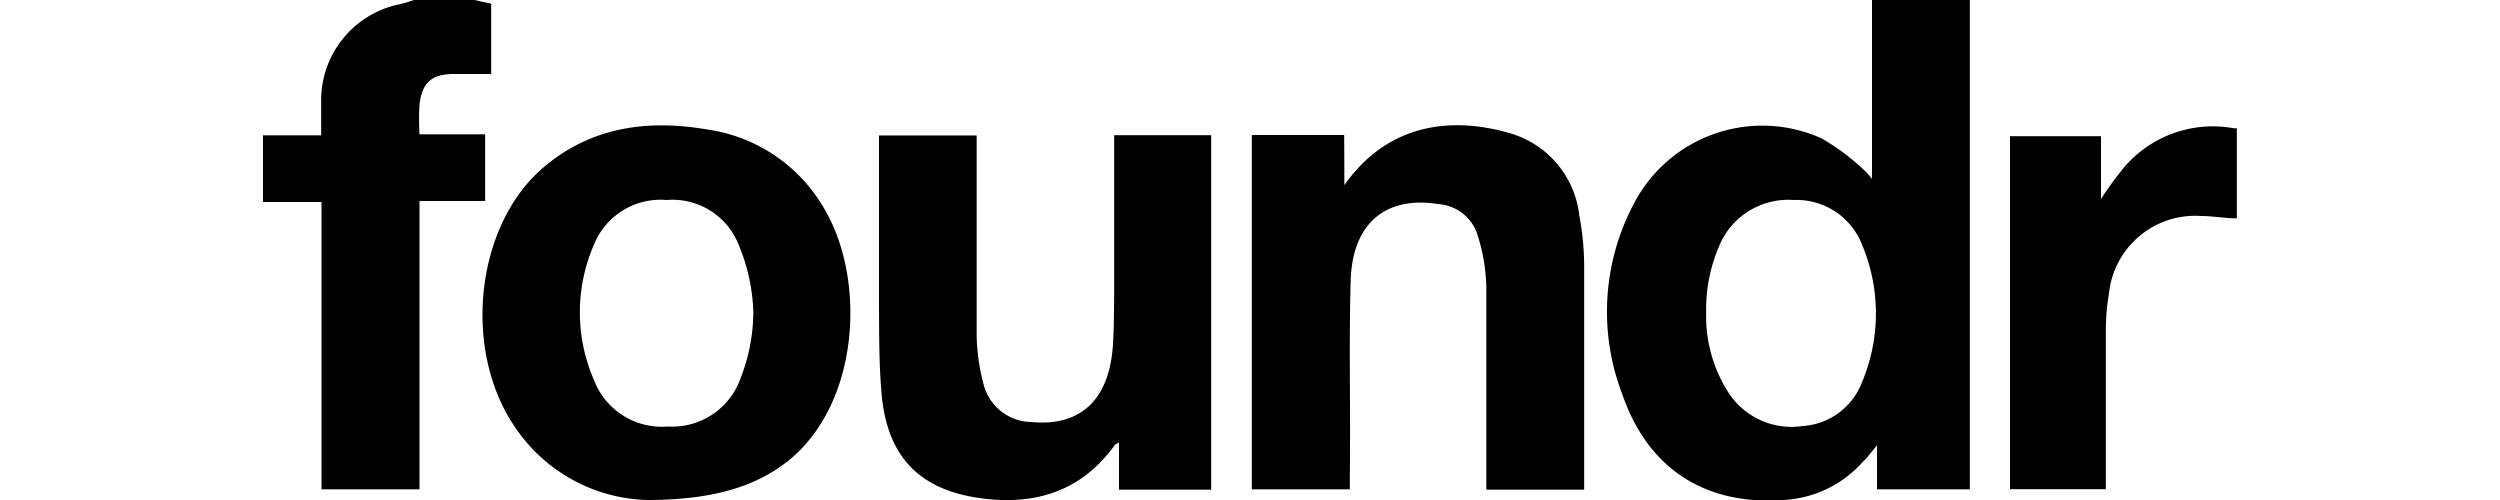 <svg xmlns="http://www.w3.org/2000/svg" viewBox="0 0 150 30">
  <g>
    <path d="M118.19,0V29.36h-5.57V26.72c-.38.45-.6.76-.86,1A6.83,6.83,0,0,1,107,30c-4.69.33-8.11-1.87-9.65-6.31a13.82,13.82,0,0,1,.71-11.52,8.68,8.68,0,0,1,11.23-3.87,13.72,13.72,0,0,1,2.54,1.89,5.34,5.34,0,0,1,.49.54V0ZM102.37,18.77a8.47,8.47,0,0,0,1.34,4.79,4.51,4.51,0,0,0,4.47,2,4.09,4.09,0,0,0,3.55-2.65,10.63,10.63,0,0,0,0-8.21A4.22,4.22,0,0,0,107.62,12a4.49,4.49,0,0,0-4.34,2.47A9.62,9.62,0,0,0,102.37,18.77Z"/>
    <path d="M28.47,0l1,.22V4.44c-.77,0-1.5,0-2.23,0-1.34,0-1.92.52-2.07,1.83a15.17,15.17,0,0,0,0,1.79h3.94v4H25.17v17.3H19.29V12.12H15.78v-4h3.49c0-.71,0-1.33,0-1.95A5.88,5.88,0,0,1,24,.25,7.93,7.93,0,0,0,24.84,0Z"/>
    <path d="M134.21,13.1c-.72,0-1.44-.14-2.15-.14a5.2,5.2,0,0,0-5.52,4.63,13.84,13.84,0,0,0-.19,2.14c0,2.93,0,5.85,0,8.77v.85h-5.75V8.17h5.46v3.77A20.4,20.4,0,0,1,127.48,10,7,7,0,0,1,134,7.69a.75.75,0,0,0,.21,0C134.21,9.48,134.21,11.29,134.21,13.1Z"/>
    <path d="M38.83,30a9.87,9.87,0,0,1-7.9-4.33c-3.18-4.58-2.44-12,1.57-15.53,2.89-2.53,6.35-3,10-2.36a9.66,9.66,0,0,1,7.1,5c2.22,4,2,10.81-1.8,14.43C45.87,29,43.18,30,38.83,30ZM45.2,18.74a11.21,11.21,0,0,0-.86-4A4.26,4.26,0,0,0,40,12a4.31,4.31,0,0,0-4.35,2.65,10.17,10.17,0,0,0,0,8.18,4.36,4.36,0,0,0,4.42,2.76,4.35,4.35,0,0,0,4.38-2.94A10.93,10.93,0,0,0,45.2,18.74Z"/>
    <path d="M66.85,8.11h5.82V29.38H67.14V26.55c-.15.08-.21.1-.25.15-2,2.78-4.78,3.63-8,3.2-3.76-.5-5.68-2.53-6-6.33-.15-1.76-.14-3.53-.15-5.29,0-3.36,0-6.73,0-10.15H58.6v.79c0,3.74,0,7.48,0,11.21A12.18,12.18,0,0,0,59,23a3,3,0,0,0,2.87,2.32c2.93.28,4.66-1.29,4.9-4.54.07-1,.07-2.09.08-3.13,0-2.9,0-5.8,0-8.71Z"/>
    <path d="M80.66,11.11C83.23,7.46,87,6.94,90.62,8a5.81,5.81,0,0,1,4.14,4.94,16.67,16.67,0,0,1,.29,2.9c0,4.35,0,8.72,0,13.08v.46H89.18v-.81c0-3.78,0-7.56,0-11.35a11.16,11.16,0,0,0-.53-3.13,2.64,2.64,0,0,0-2.32-1.84c-3.19-.52-5.2,1.15-5.29,4.62-.11,3.87,0,7.75-.05,11.62v.87H75.11V8.1h5.54C80.66,9.05,80.66,10,80.66,11.11Z"/>
  </g>
</svg>

